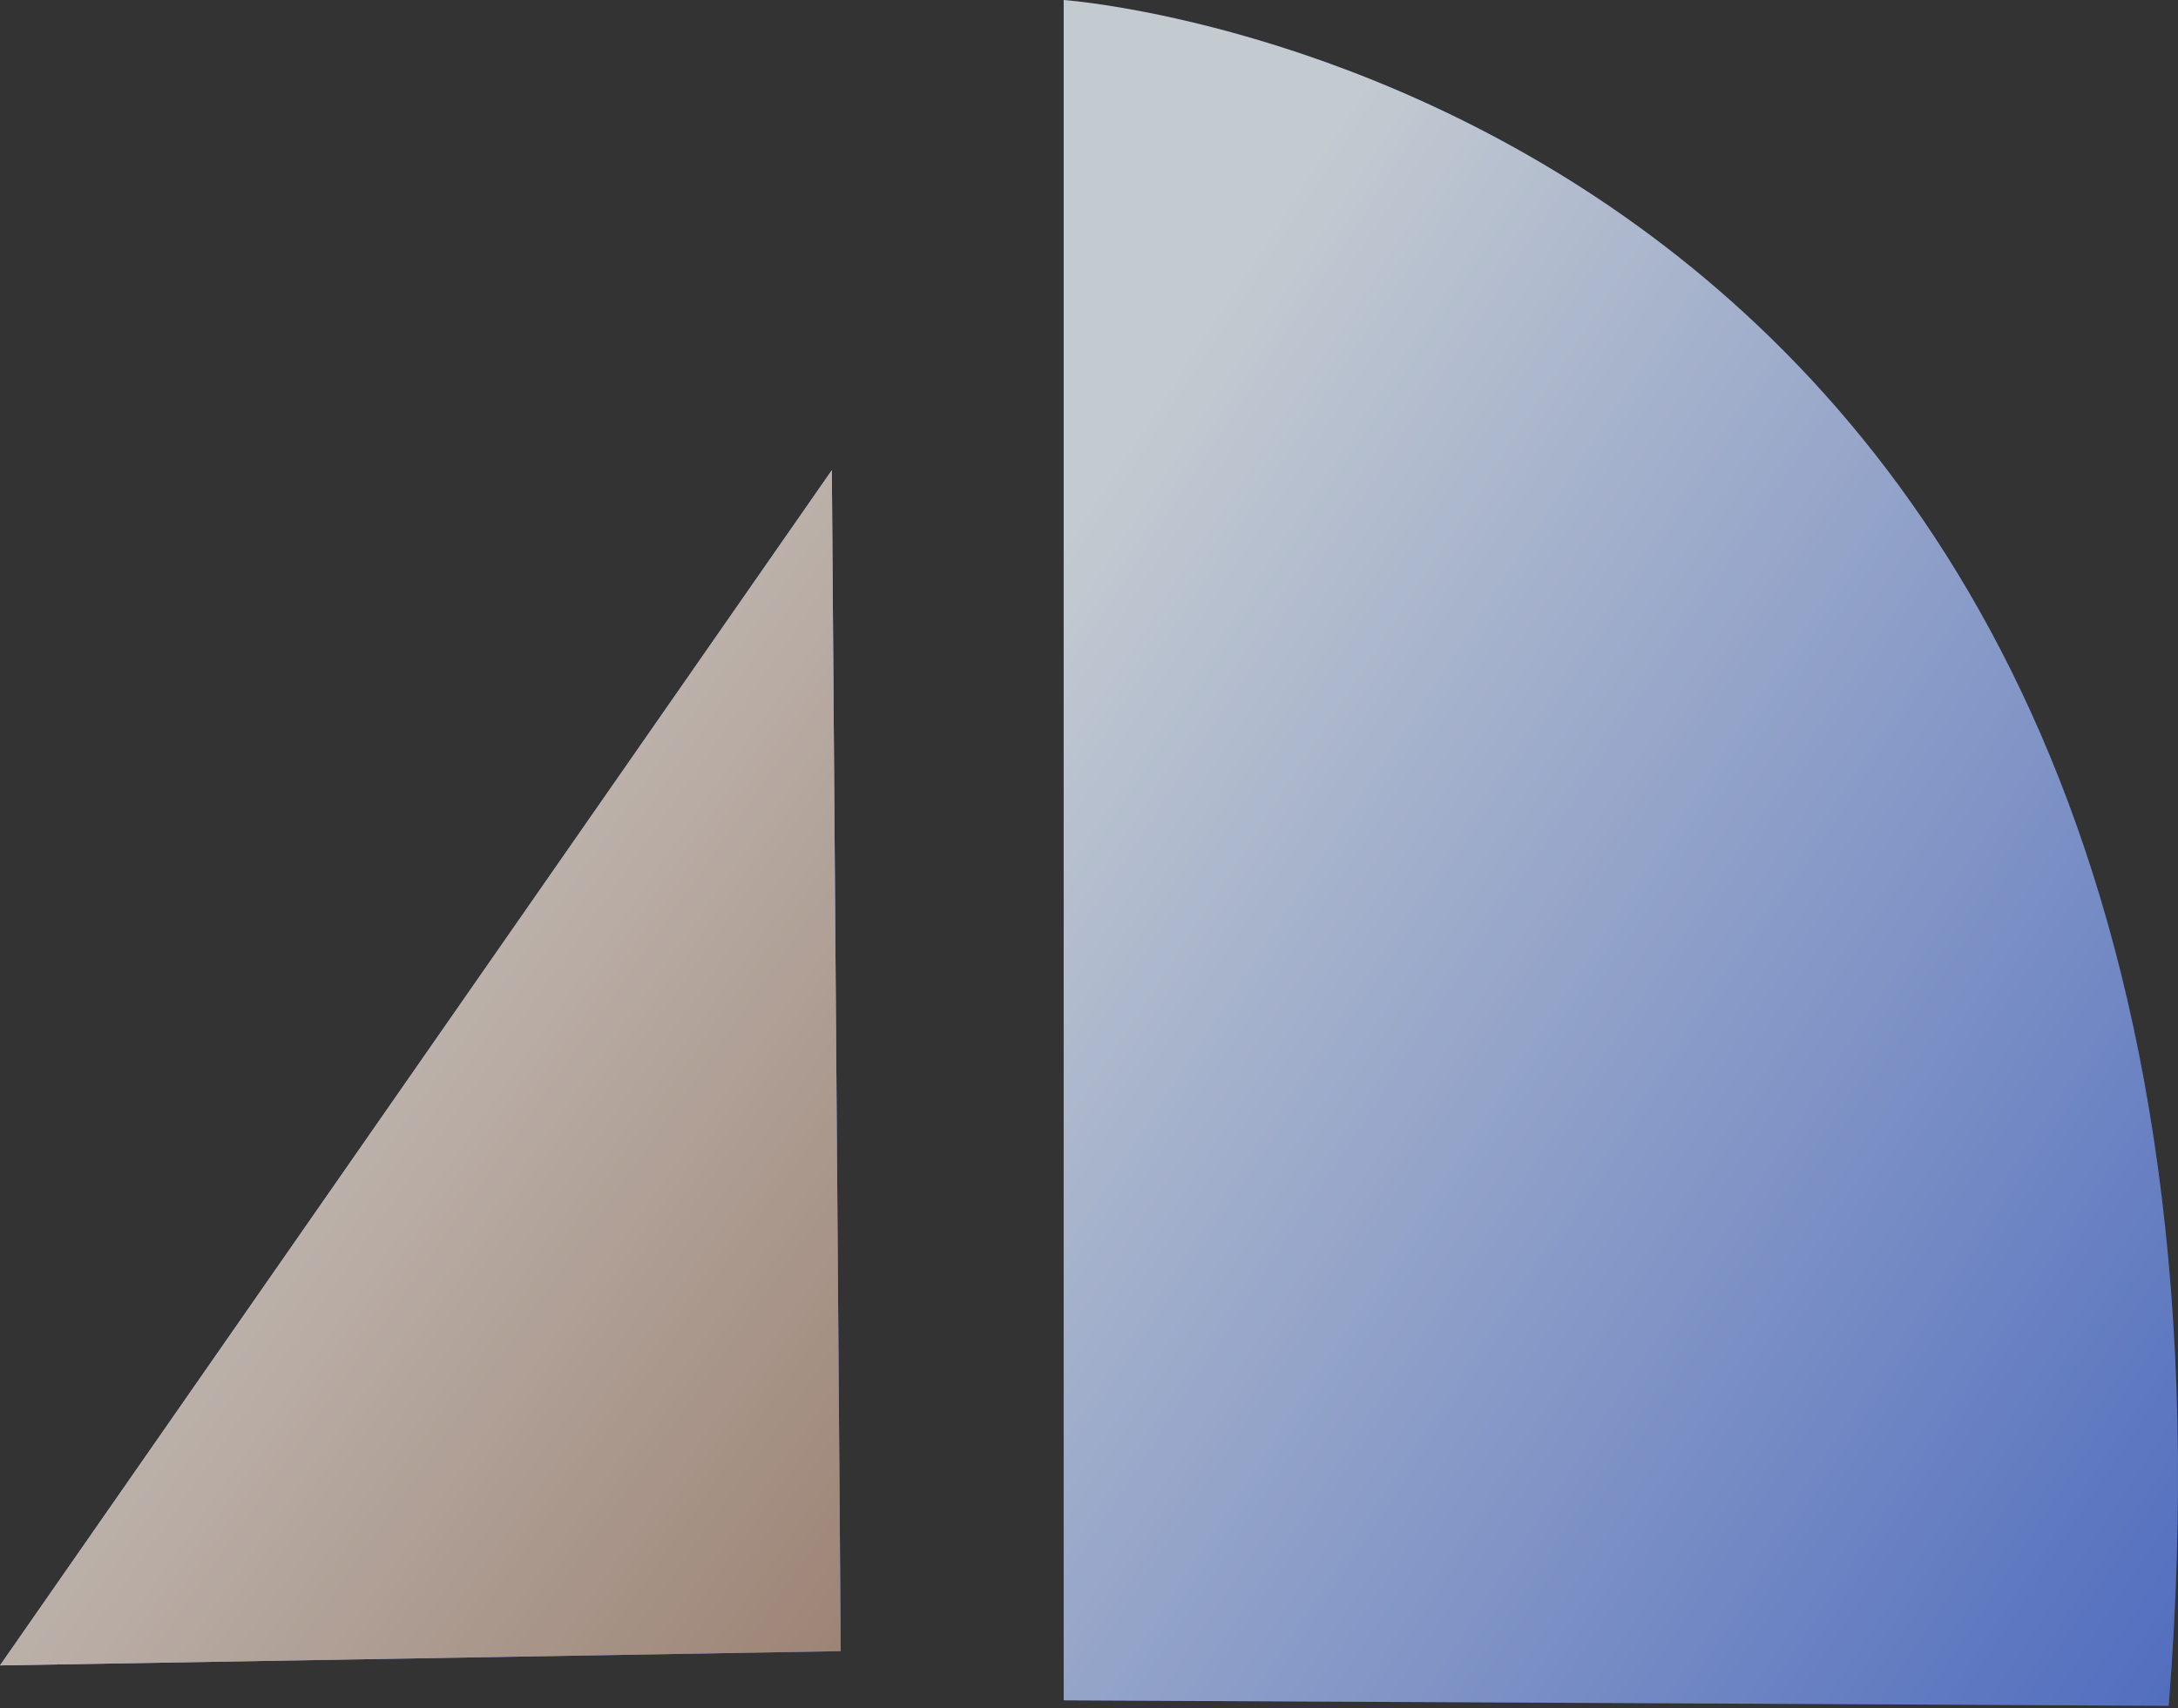 <svg width="283" height="222" viewBox="0 0 283 222" fill="none" xmlns="http://www.w3.org/2000/svg">
<rect x="0" y="0" width="283" height="222" fill="#333333" stroke="none"/>
<g opacity="0.8">
<path d="M0 216.451L109.241 214.596L108.085 61.11L0 216.451Z" fill="#263A99"/>
<path d="M0 216.451L109.241 214.596L108.085 61.11L0 216.451Z" fill="url(#paint0_linear_23_14107)"/>
<path d="M0 216.451L109.241 214.596L108.085 61.11L0 216.451Z" fill="url(#paint1_linear_23_14107)"/>
<path d="M138.21 0C138.21 0 298.418 11.251 281.79 221.702L138.21 220.991V0Z" fill="#263A99"/>
<path d="M138.21 0C138.21 0 298.418 11.251 281.79 221.702L138.21 220.991V0Z" fill="url(#paint2_linear_23_14107)"/>
</g>
<defs>
<linearGradient id="paint0_linear_23_14107" x1="17.379" y1="85.823" x2="171.872" y2="194.468" gradientUnits="userSpaceOnUse">
<stop stop-color="#E7F0F8"/>
<stop offset="1" stop-color="#345FDC"/>
</linearGradient>
<linearGradient id="paint1_linear_23_14107" x1="17.379" y1="85.823" x2="171.872" y2="194.468" gradientUnits="userSpaceOnUse">
<stop stop-color="#F8F6F4"/>
<stop offset="1" stop-color="#A68069"/>
</linearGradient>
<linearGradient id="paint2_linear_23_14107" x1="161.245" y1="35.271" x2="375.776" y2="175.377" gradientUnits="userSpaceOnUse">
<stop stop-color="#E7F0F8"/>
<stop offset="1" stop-color="#345FDC"/>
</linearGradient>
</defs>
</svg>

